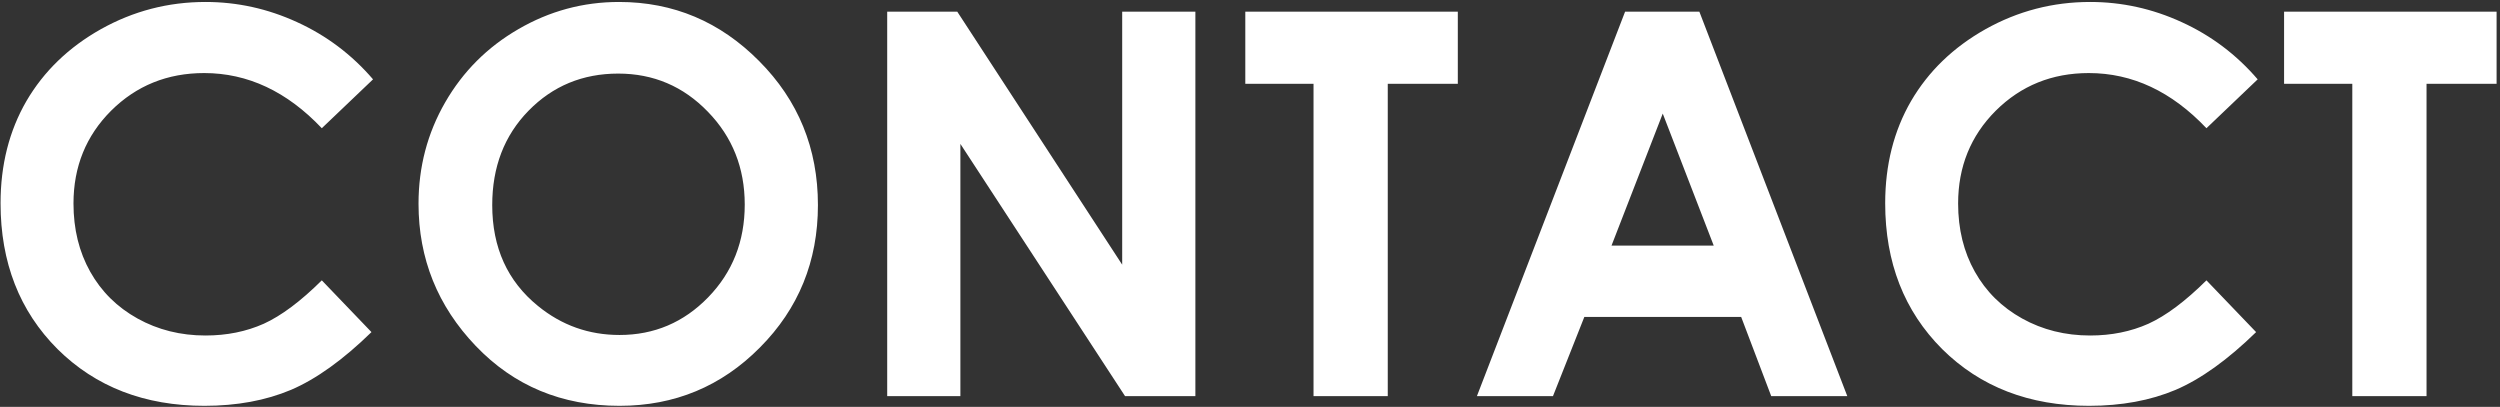 <svg width="467" height="76" viewBox="0 0 467 76" fill="none" xmlns="http://www.w3.org/2000/svg">
<rect x="0" y="0" width="467" height="76" fill="#333333" stroke="none"/>
<path d="M69.684 14.82L60.113 23.951C53.603 17.083 46.279 13.648 38.141 13.648C31.272 13.648 25.478 15.992 20.758 20.68C16.07 25.367 13.727 31.145 13.727 38.014C13.727 42.799 14.768 47.047 16.852 50.758C18.935 54.469 21.881 57.382 25.689 59.498C29.498 61.614 33.73 62.672 38.385 62.672C42.356 62.672 45.986 61.94 49.273 60.475C52.561 58.977 56.175 56.275 60.113 52.369L69.391 62.037C64.085 67.213 59.072 70.81 54.352 72.828C49.632 74.814 44.244 75.807 38.19 75.807C27.024 75.807 17.877 72.275 10.748 65.211C3.652 58.115 0.104 49.033 0.104 37.965C0.104 30.803 1.715 24.439 4.938 18.873C8.193 13.307 12.831 8.831 18.854 5.445C24.908 2.06 31.419 0.367 38.385 0.367C44.309 0.367 50.006 1.62 55.475 4.127C60.976 6.633 65.712 10.198 69.684 14.82ZM115.631 0.367C125.787 0.367 134.511 4.046 141.803 11.402C149.127 18.759 152.789 27.727 152.789 38.307C152.789 48.788 149.176 57.659 141.949 64.918C134.755 72.177 126.015 75.807 115.729 75.807C104.954 75.807 96.002 72.079 88.873 64.625C81.744 57.171 78.18 48.316 78.18 38.062C78.18 31.194 79.84 24.879 83.16 19.117C86.481 13.355 91.038 8.798 96.832 5.445C102.659 2.06 108.925 0.367 115.631 0.367ZM115.484 13.746C108.844 13.746 103.261 16.057 98.736 20.68C94.212 25.302 91.949 31.178 91.949 38.307C91.949 46.249 94.797 52.532 100.494 57.154C104.921 60.768 109.999 62.574 115.729 62.574C122.206 62.574 127.724 60.23 132.281 55.543C136.839 50.855 139.117 45.078 139.117 38.209C139.117 31.373 136.822 25.595 132.232 20.875C127.643 16.122 122.06 13.746 115.484 13.746ZM165.729 2.174L178.814 2.174L209.625 49.44L209.625 2.174L223.297 2.174L223.297 74L210.162 74L179.4 26.881L179.4 74L165.729 74L165.729 2.174ZM232.623 2.174L272.32 2.174V15.65L259.234 15.65L259.234 74L245.367 74L245.367 15.65L232.623 15.65V2.174ZM303.57 2.174L317.438 2.174L345.074 74L330.865 74L325.25 59.205L295.953 59.205L290.094 74L275.885 74L303.57 2.174ZM310.602 21.217L301.031 45.875L320.123 45.875L310.602 21.217ZM421.734 14.82L412.164 23.951C405.654 17.083 398.329 13.648 390.191 13.648C383.323 13.648 377.529 15.992 372.809 20.68C368.121 25.367 365.777 31.145 365.777 38.014C365.777 42.799 366.819 47.047 368.902 50.758C370.986 54.469 373.932 57.382 377.74 59.498C381.549 61.614 385.781 62.672 390.436 62.672C394.407 62.672 398.036 61.94 401.324 60.475C404.612 58.977 408.225 56.275 412.164 52.369L421.441 62.037C416.135 67.213 411.122 70.81 406.402 72.828C401.682 74.814 396.295 75.807 390.24 75.807C379.075 75.807 369.928 72.275 362.799 65.211C355.702 58.115 352.154 49.033 352.154 37.965C352.154 30.803 353.766 24.439 356.988 18.873C360.243 13.307 364.882 8.831 370.904 5.445C376.959 2.06 383.469 0.367 390.436 0.367C396.36 0.367 402.057 1.62 407.525 4.127C413.027 6.633 417.763 10.198 421.734 14.82ZM426.666 2.174L466.363 2.174V15.65L453.277 15.65L453.277 74L439.41 74L439.41 15.65L426.666 15.65V2.174Z" fill="white"/>
</svg>
